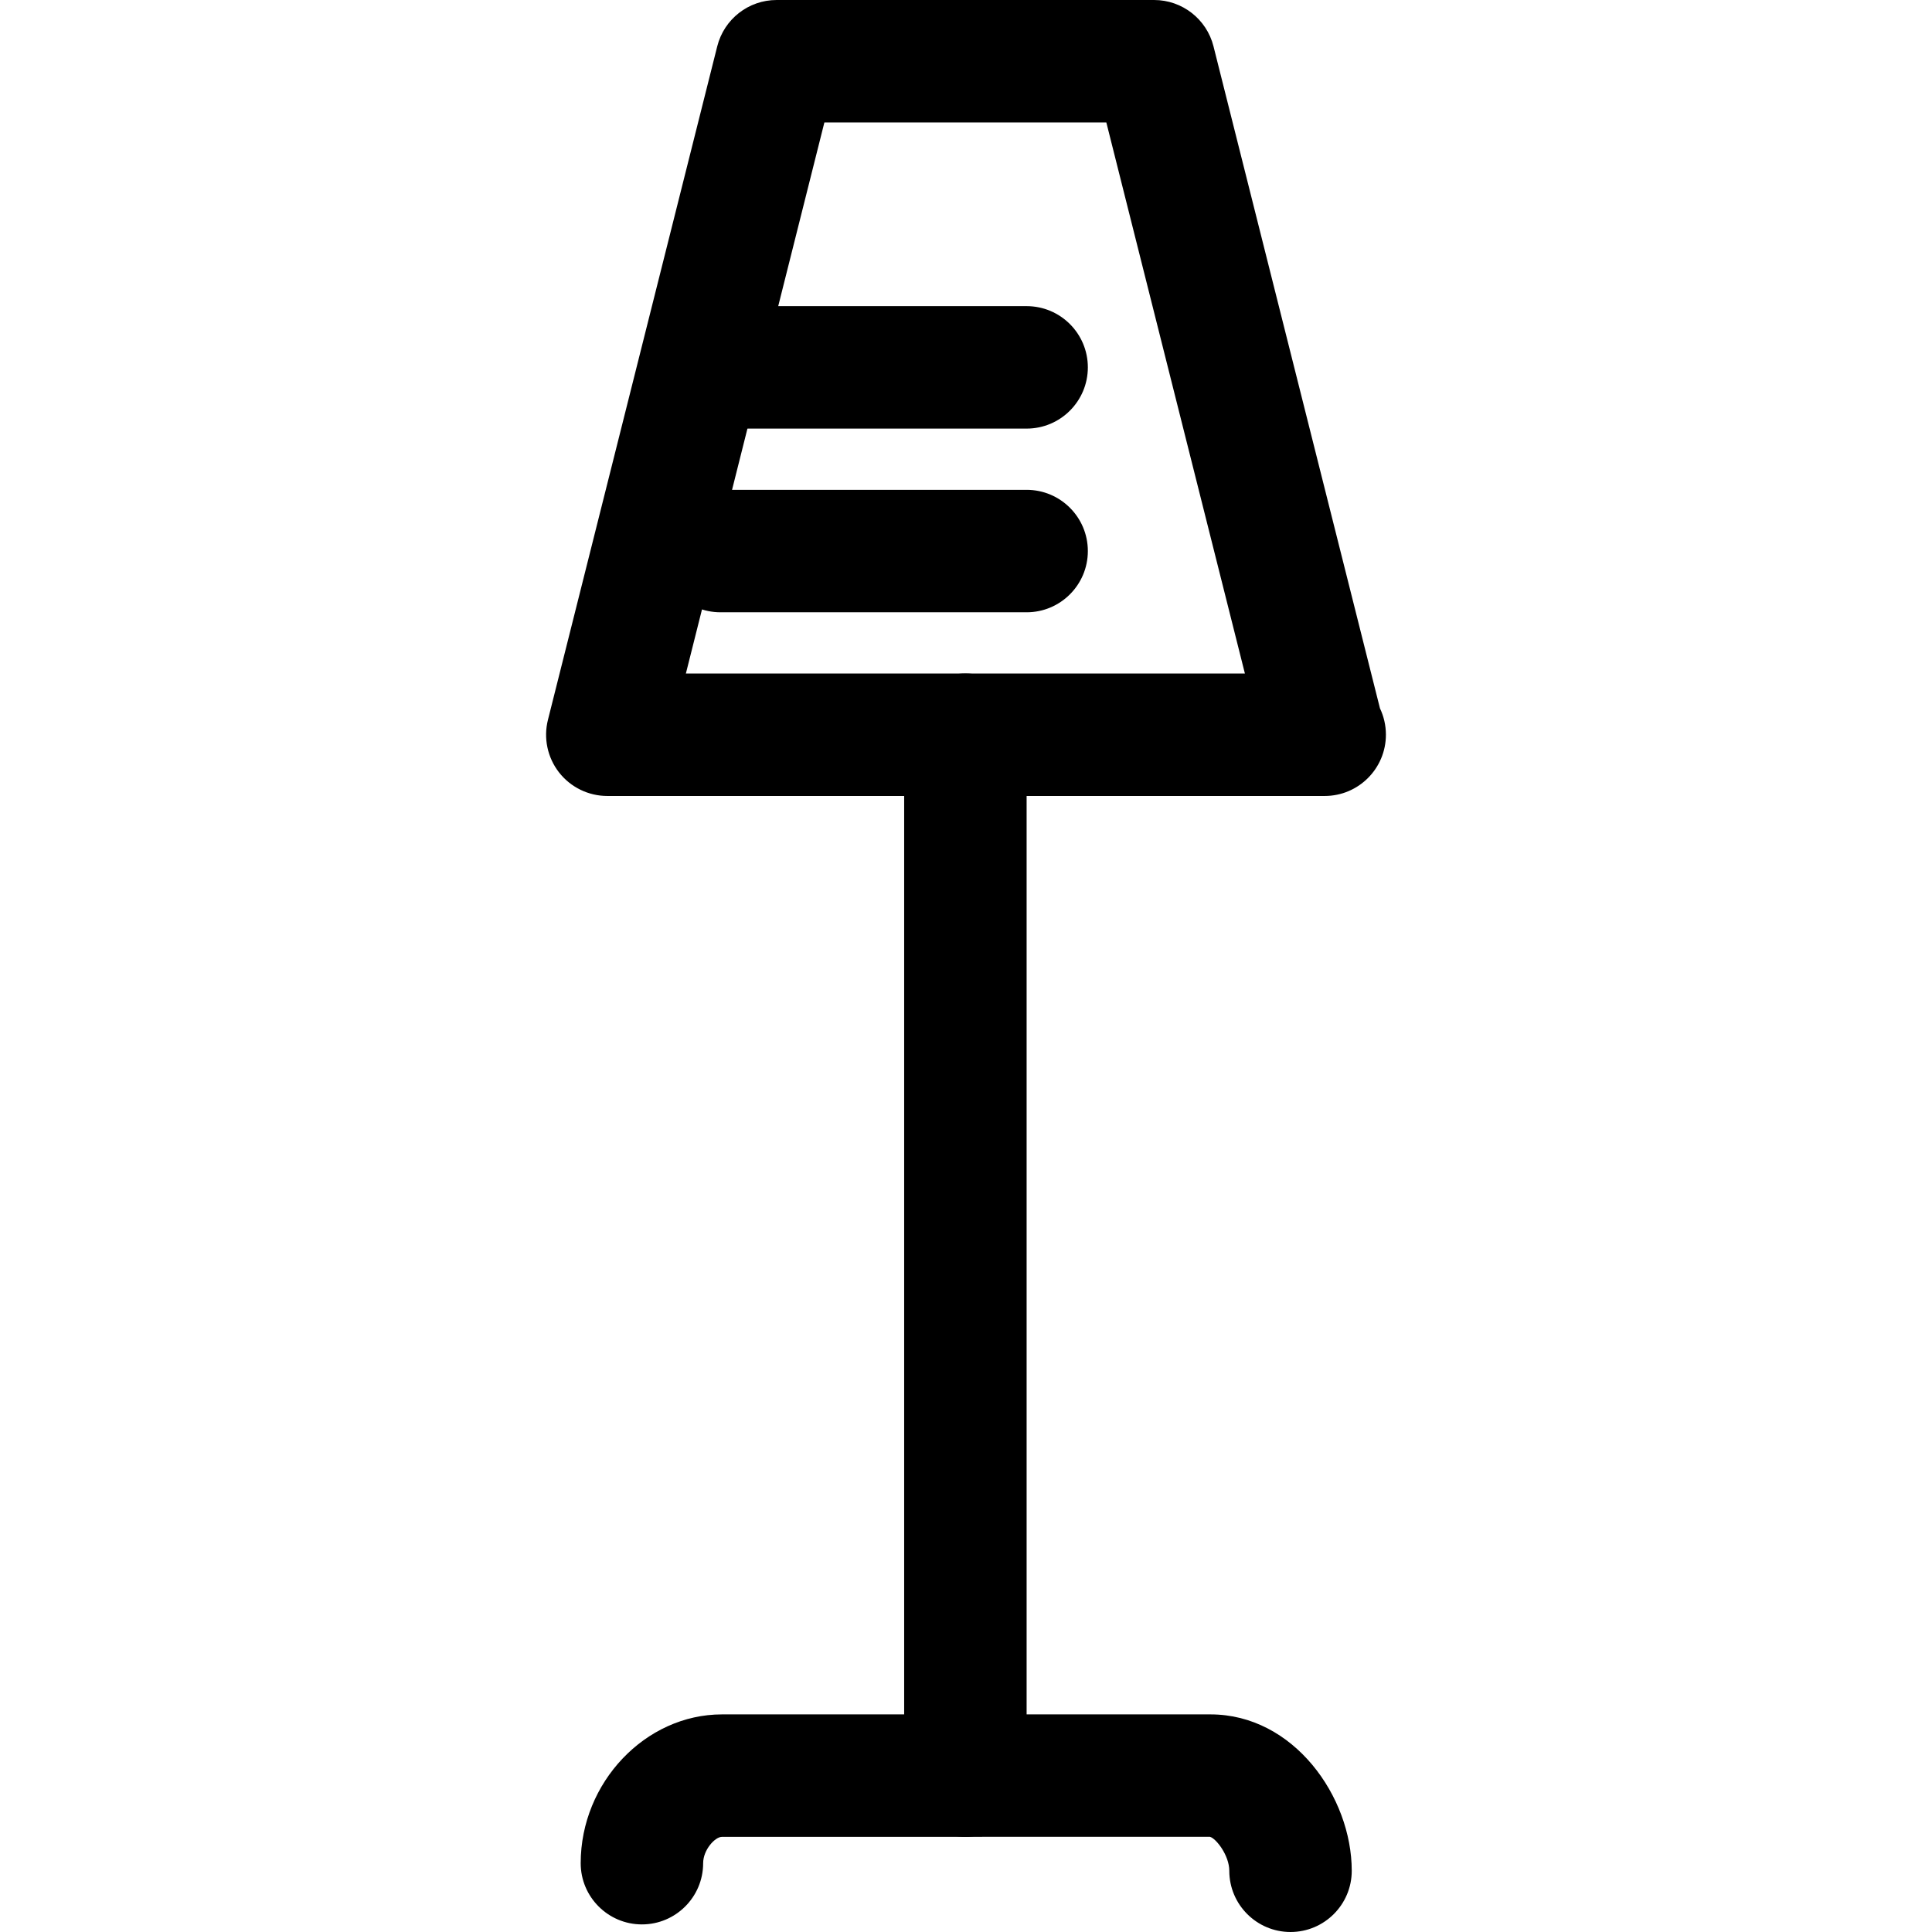 <?xml version="1.0" encoding="iso-8859-1"?>
<!-- Uploaded to: SVG Repo, www.svgrepo.com, Generator: SVG Repo Mixer Tools -->
<svg fill="#000000" height="800px" width="800px" version="1.1" id="Layer_1" xmlns="http://www.w3.org/2000/svg" xmlns:xlink="http://www.w3.org/1999/xlink" 
	 viewBox="0 0 504.864 504.864" xml:space="preserve">
<g>
	<g>
		<path d="M316.321,448H188.657c-20.016,0-36.912,17.808-36.912,38.88c0,8.832,7.168,16,16,16c8.832,0,16-7.168,16-16
			c0-3.488,3.104-6.88,4.912-6.88l127.504-0.016c1.632,0.416,5.072,4.88,5.072,8.88c0,8.832,7.168,16,16,16c8.832,0,16-7.168,16-16
			C353.233,469.536,338.065,448,316.321,448z"/>
	</g>
</g>
<g>
	<g>
		<path d="M360.609,185.104L317.105,12.096C315.313,4.992,308.913,0,301.585,0h-98.64c-7.344,0-13.728,4.992-15.52,12.112
			l-44.24,176c-1.2,4.768-0.128,9.84,2.896,13.728c3.04,3.888,7.696,6.16,12.624,6.16h187.136c0.112,0,0.208,0,0.32,0
			c8.832,0,16-7.168,16-16.016C362.161,189.52,361.601,187.184,360.609,185.104z M179.233,176l36.192-144h73.68l36.208,144H179.233z
			"/>
	</g>
</g>
<g>
	<g>
		<path d="M252.273,176c-8.832,0-16,7.168-16,16v272c0,8.832,7.168,16,16,16c8.832,0,16-7.168,16-16V192
			C268.273,183.168,261.105,176,252.273,176z"/>
	</g>
</g>
<g>
	<g>
		<path d="M268.273,128h-80c-8.832,0-16,7.168-16,16c0,8.832,7.168,16,16,16h80c8.832,0,16-7.168,16-16
			C284.273,135.168,277.105,128,268.273,128z"/>
	</g>
</g>
<g>
	<g>
		<path d="M268.273,80h-80c-8.832,0-16,7.168-16,16c0,8.832,7.168,16,16,16h80c8.832,0,16-7.168,16-16
			C284.273,87.168,277.105,80,268.273,80z"/>
	</g>
</g>
</svg>
